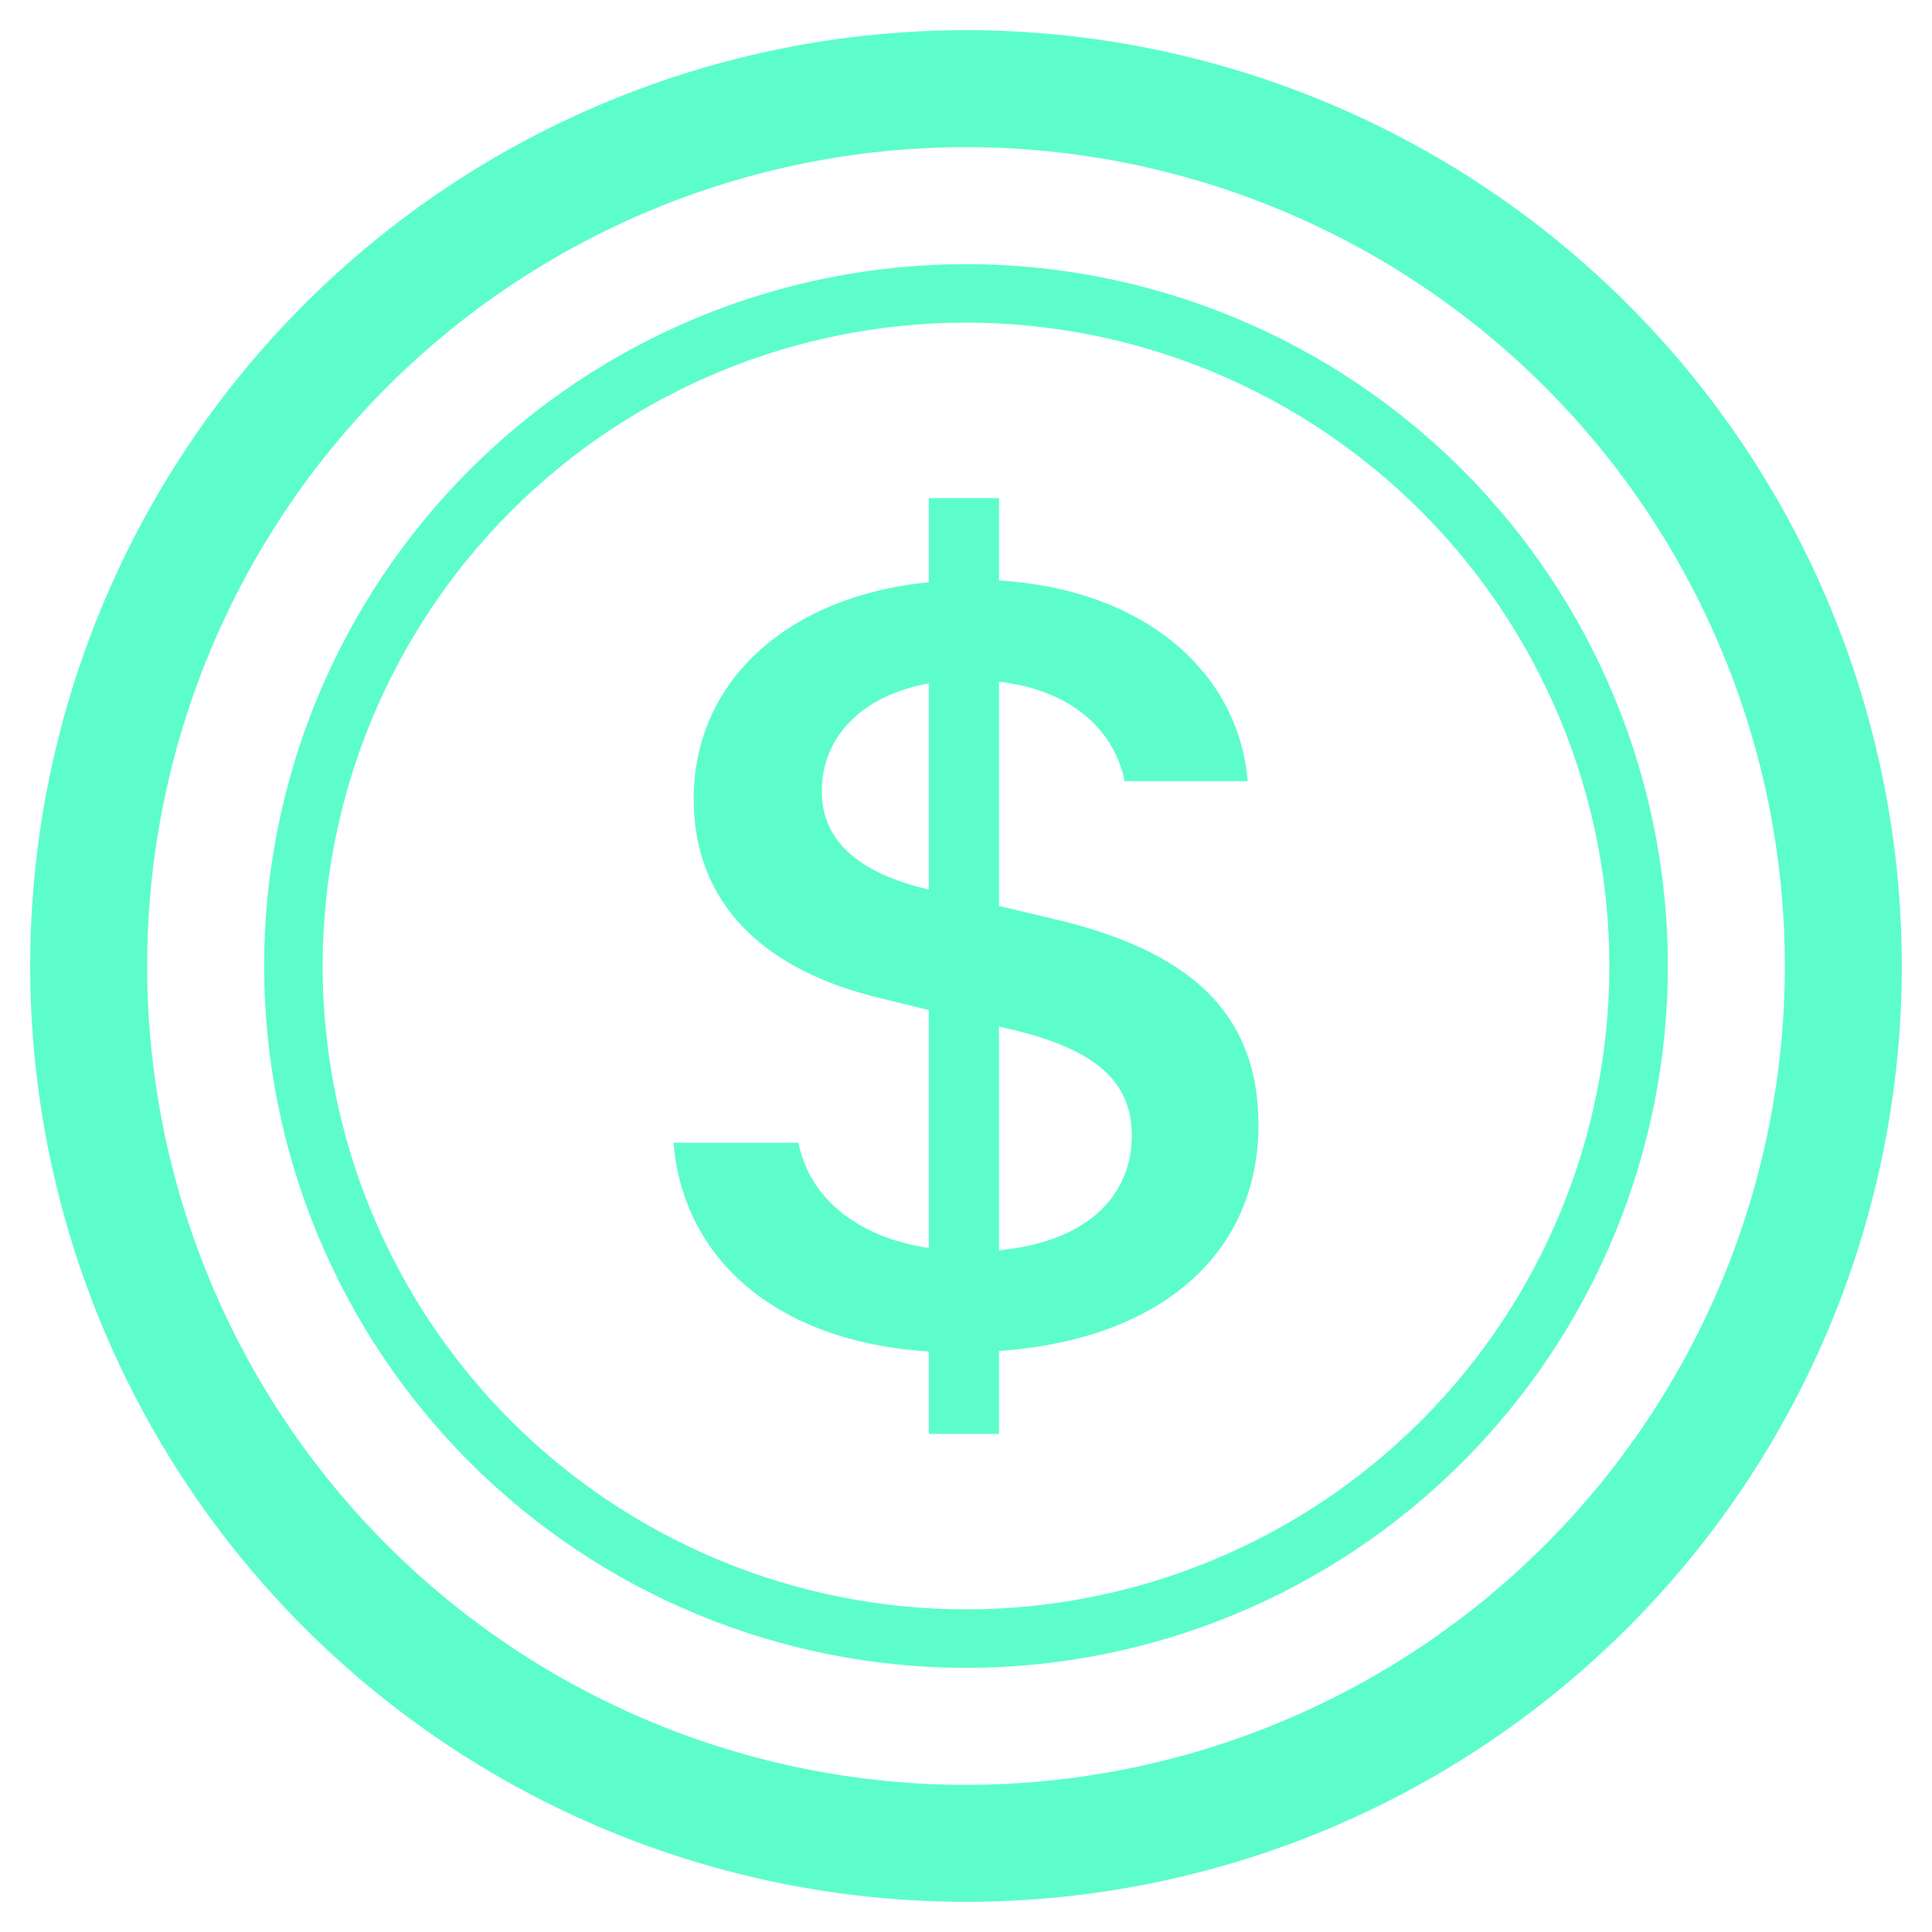 <svg width="64" height="64" viewBox="0 0 64 64" fill="none" xmlns="http://www.w3.org/2000/svg">
<path d="M22.312 37.855C22.607 41.552 25.529 44.431 30.768 44.772V47.5H33.093V44.753C38.518 44.373 41.688 41.474 41.688 37.266C41.688 33.441 39.262 31.469 34.926 30.446L33.093 30.012V22.584C35.418 22.847 36.898 24.118 37.255 25.878H41.331C41.036 22.316 37.983 19.53 33.093 19.228V16.5H30.768V19.286C26.137 19.739 22.979 22.526 22.979 26.466C22.979 29.954 25.327 32.17 29.229 33.081L30.768 33.461V41.343C28.385 40.982 26.808 39.676 26.451 37.855H22.312ZM30.748 29.462C28.462 28.931 27.222 27.85 27.222 26.222C27.222 24.401 28.559 23.037 30.768 22.638V29.458L30.748 29.462ZM33.43 34.085C36.208 34.728 37.491 35.77 37.491 37.611C37.491 39.711 35.894 41.153 33.093 41.416V34.007L33.43 34.085Z" fill="#5DFDCB"/>
<path d="M32 59.125C24.806 59.125 17.907 56.267 12.82 51.18C7.733 46.093 4.875 39.194 4.875 32C4.875 24.806 7.733 17.907 12.82 12.82C17.907 7.733 24.806 4.875 32 4.875C39.194 4.875 46.093 7.733 51.18 12.82C56.267 17.907 59.125 24.806 59.125 32C59.125 39.194 56.267 46.093 51.18 51.18C46.093 56.267 39.194 59.125 32 59.125ZM32 63C40.222 63 48.107 59.734 53.92 53.92C59.734 48.107 63 40.222 63 32C63 23.778 59.734 15.893 53.92 10.08C48.107 4.266 40.222 1 32 1C23.778 1 15.893 4.266 10.08 10.08C4.266 15.893 1 23.778 1 32C1 40.222 4.266 48.107 10.08 53.92C15.893 59.734 23.778 63 32 63Z" fill="#5DFDCB"/>
<path d="M32 53.312C26.348 53.312 20.927 51.067 16.93 47.07C12.933 43.073 10.688 37.652 10.688 32C10.688 26.348 12.933 20.927 16.93 16.93C20.927 12.933 26.348 10.688 32 10.688C37.652 10.688 43.073 12.933 47.07 16.93C51.067 20.927 53.312 26.348 53.312 32C53.312 37.652 51.067 43.073 47.07 47.07C43.073 51.067 37.652 53.312 32 53.312ZM32 55.25C35.053 55.25 38.077 54.649 40.897 53.48C43.718 52.312 46.281 50.599 48.44 48.44C50.599 46.281 52.312 43.718 53.48 40.897C54.649 38.077 55.25 35.053 55.25 32C55.25 28.947 54.649 25.923 53.48 23.103C52.312 20.282 50.599 17.719 48.44 15.56C46.281 13.401 43.718 11.688 40.897 10.52C38.077 9.351 35.053 8.75 32 8.75C25.834 8.75 19.92 11.2 15.56 15.56C11.2 19.92 8.75 25.834 8.75 32C8.75 38.166 11.2 44.08 15.56 48.44C19.92 52.8 25.834 55.25 32 55.25Z" fill="#5DFDCB"/>
</svg>

